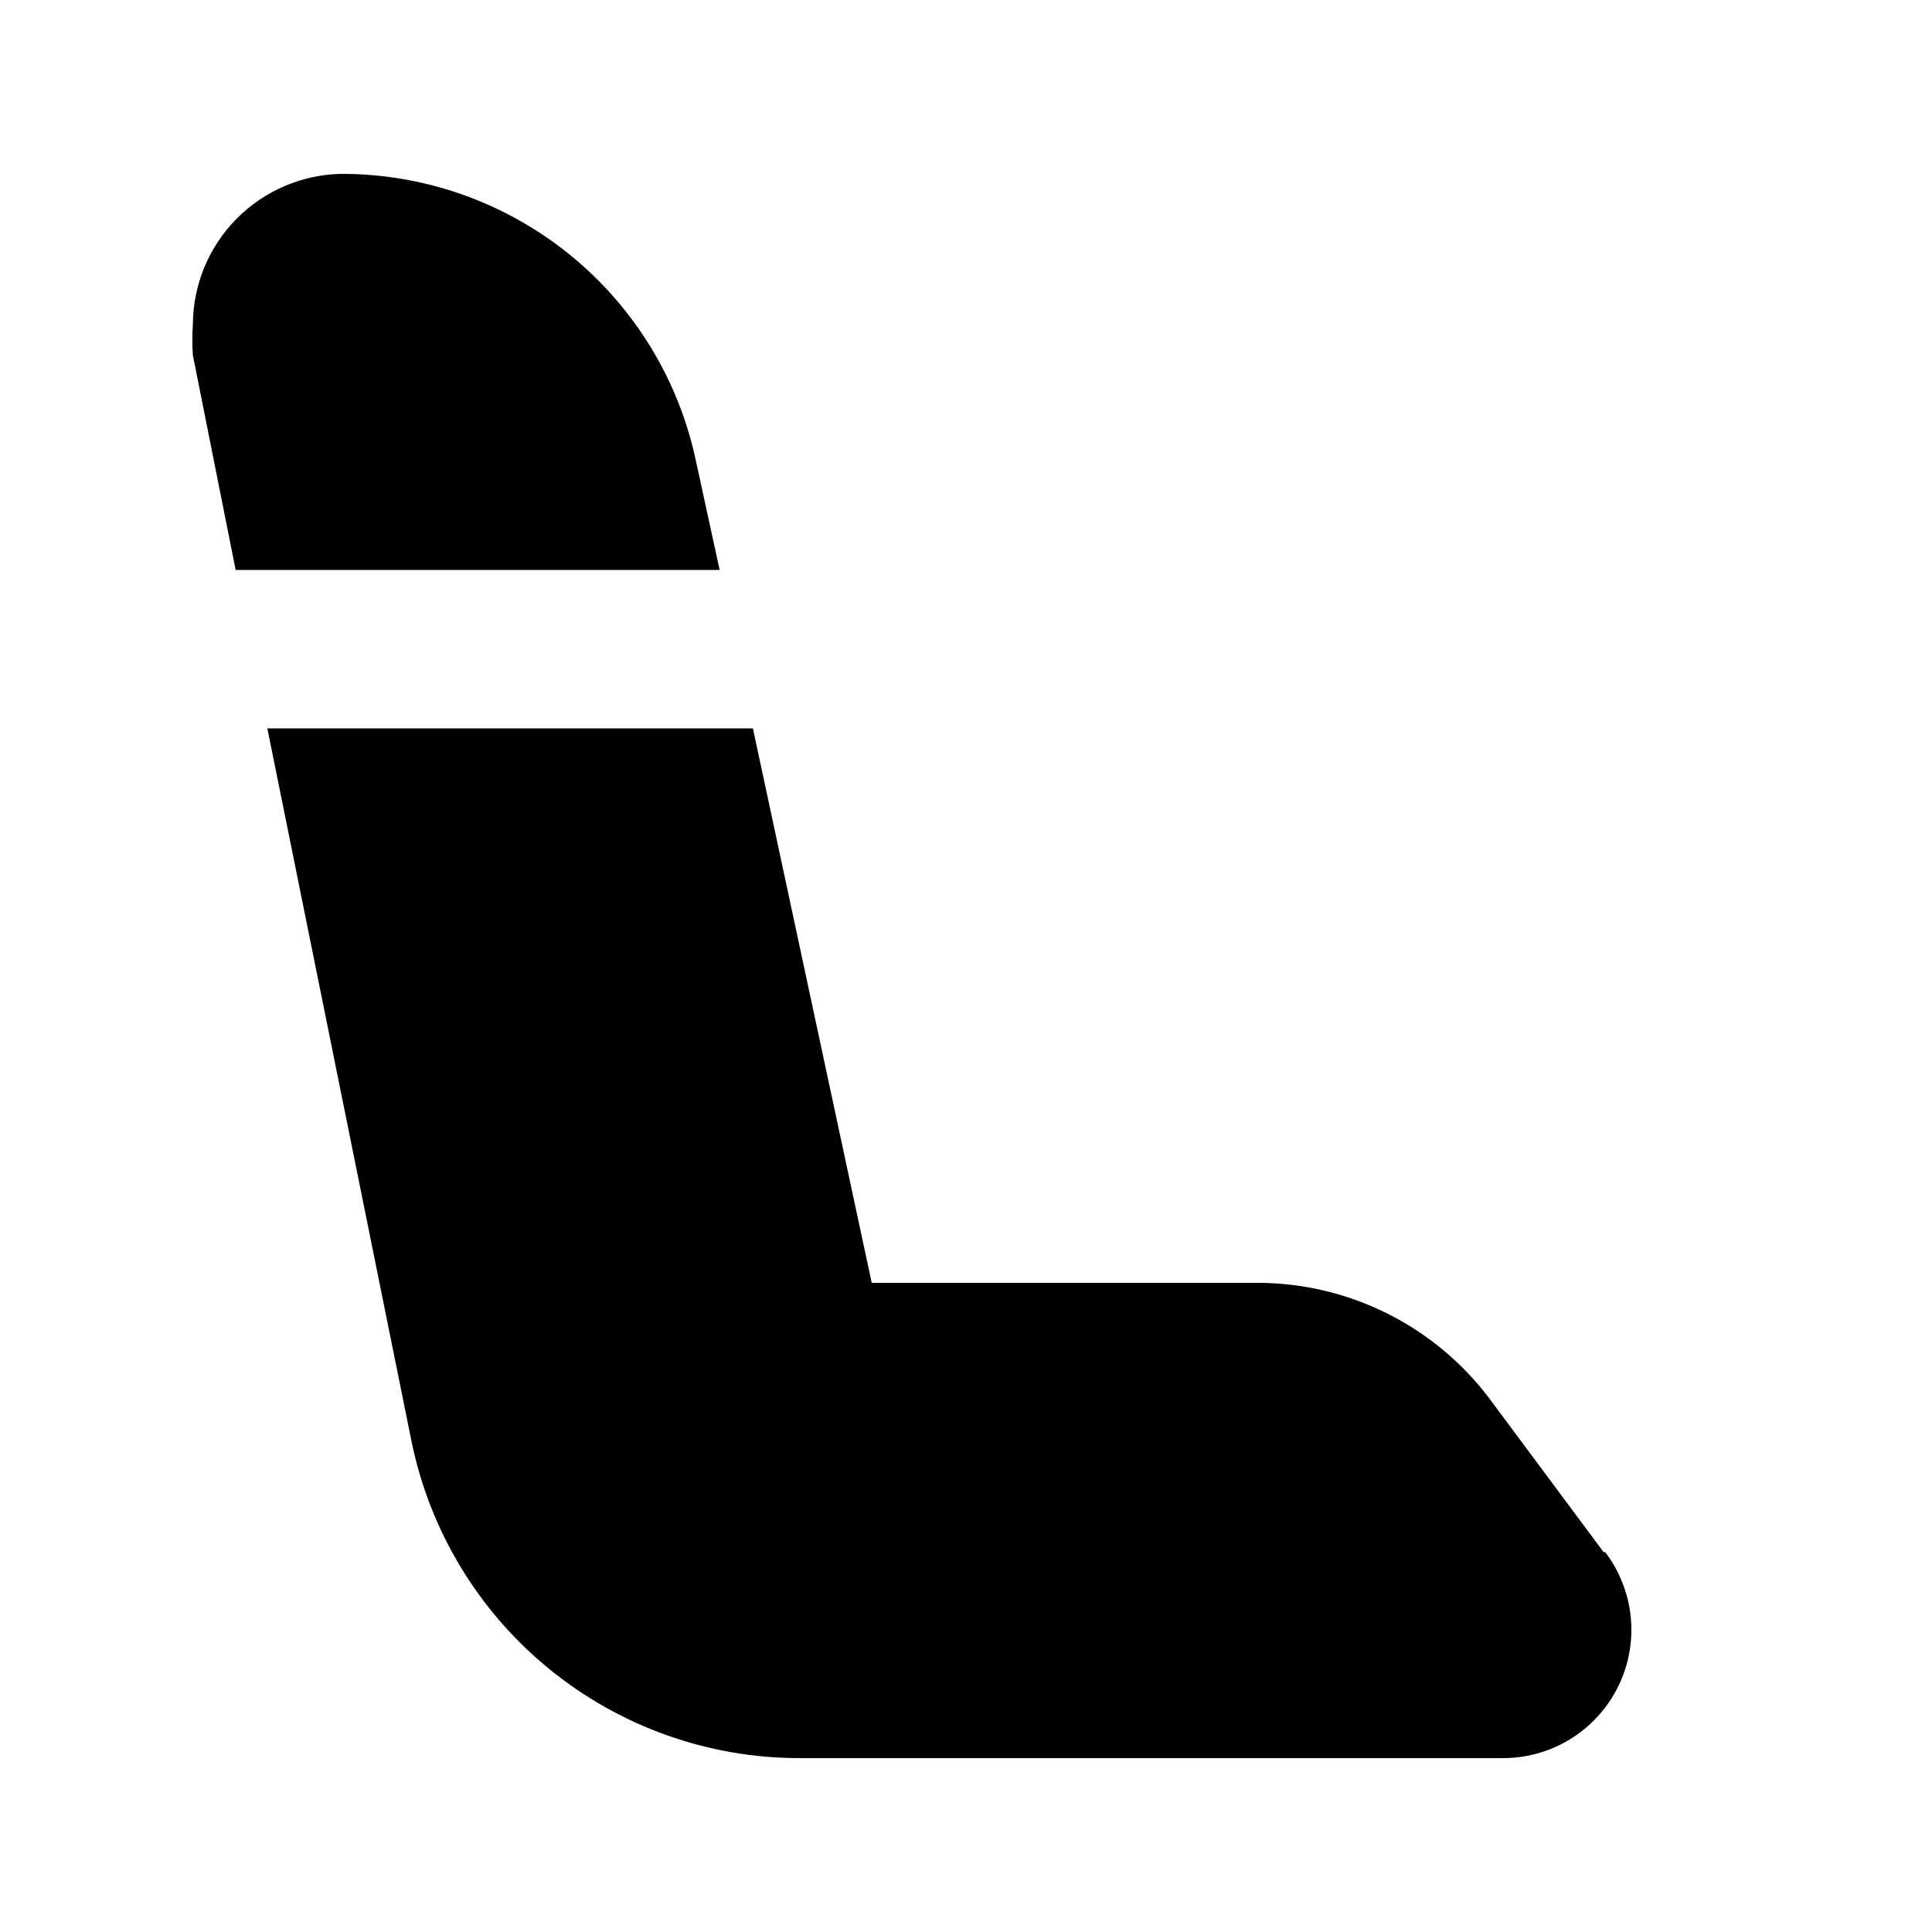 <?xml version="1.0" encoding="UTF-8"?>
<!-- Uploaded to: ICON Repo, www.svgrepo.com, Generator: ICON Repo Mixer Tools -->
<svg fill="#000000" width="800px" height="800px" version="1.1" viewBox="144 144 512 512" xmlns="http://www.w3.org/2000/svg">
 <path d="m334.71 295.04h-128.26l-11.336-56.891c-0.18-2.727-0.18-5.461 0-8.188 0.051-10.453 4.184-20.473 11.516-27.922 7.336-7.449 17.285-11.742 27.738-11.961 22.016-0.047 43.375 7.477 60.5 21.316 17.125 13.836 28.969 33.141 33.543 54.676zm234.27 260.3-30.438-40.934c-14.559-19.164-37.234-30.422-61.297-30.441h-102.23l-31.488-146.94h-128.68l38.207 188.93c4.84 23.711 17.719 45.016 36.465 60.316 18.742 15.305 42.199 23.66 66.395 23.652h186.2c8.512 0.055 16.734-3.086 23.043-8.801 6.309-5.715 10.246-13.586 11.031-22.062 0.785-8.477-1.633-16.938-6.781-23.715z"/>
</svg>